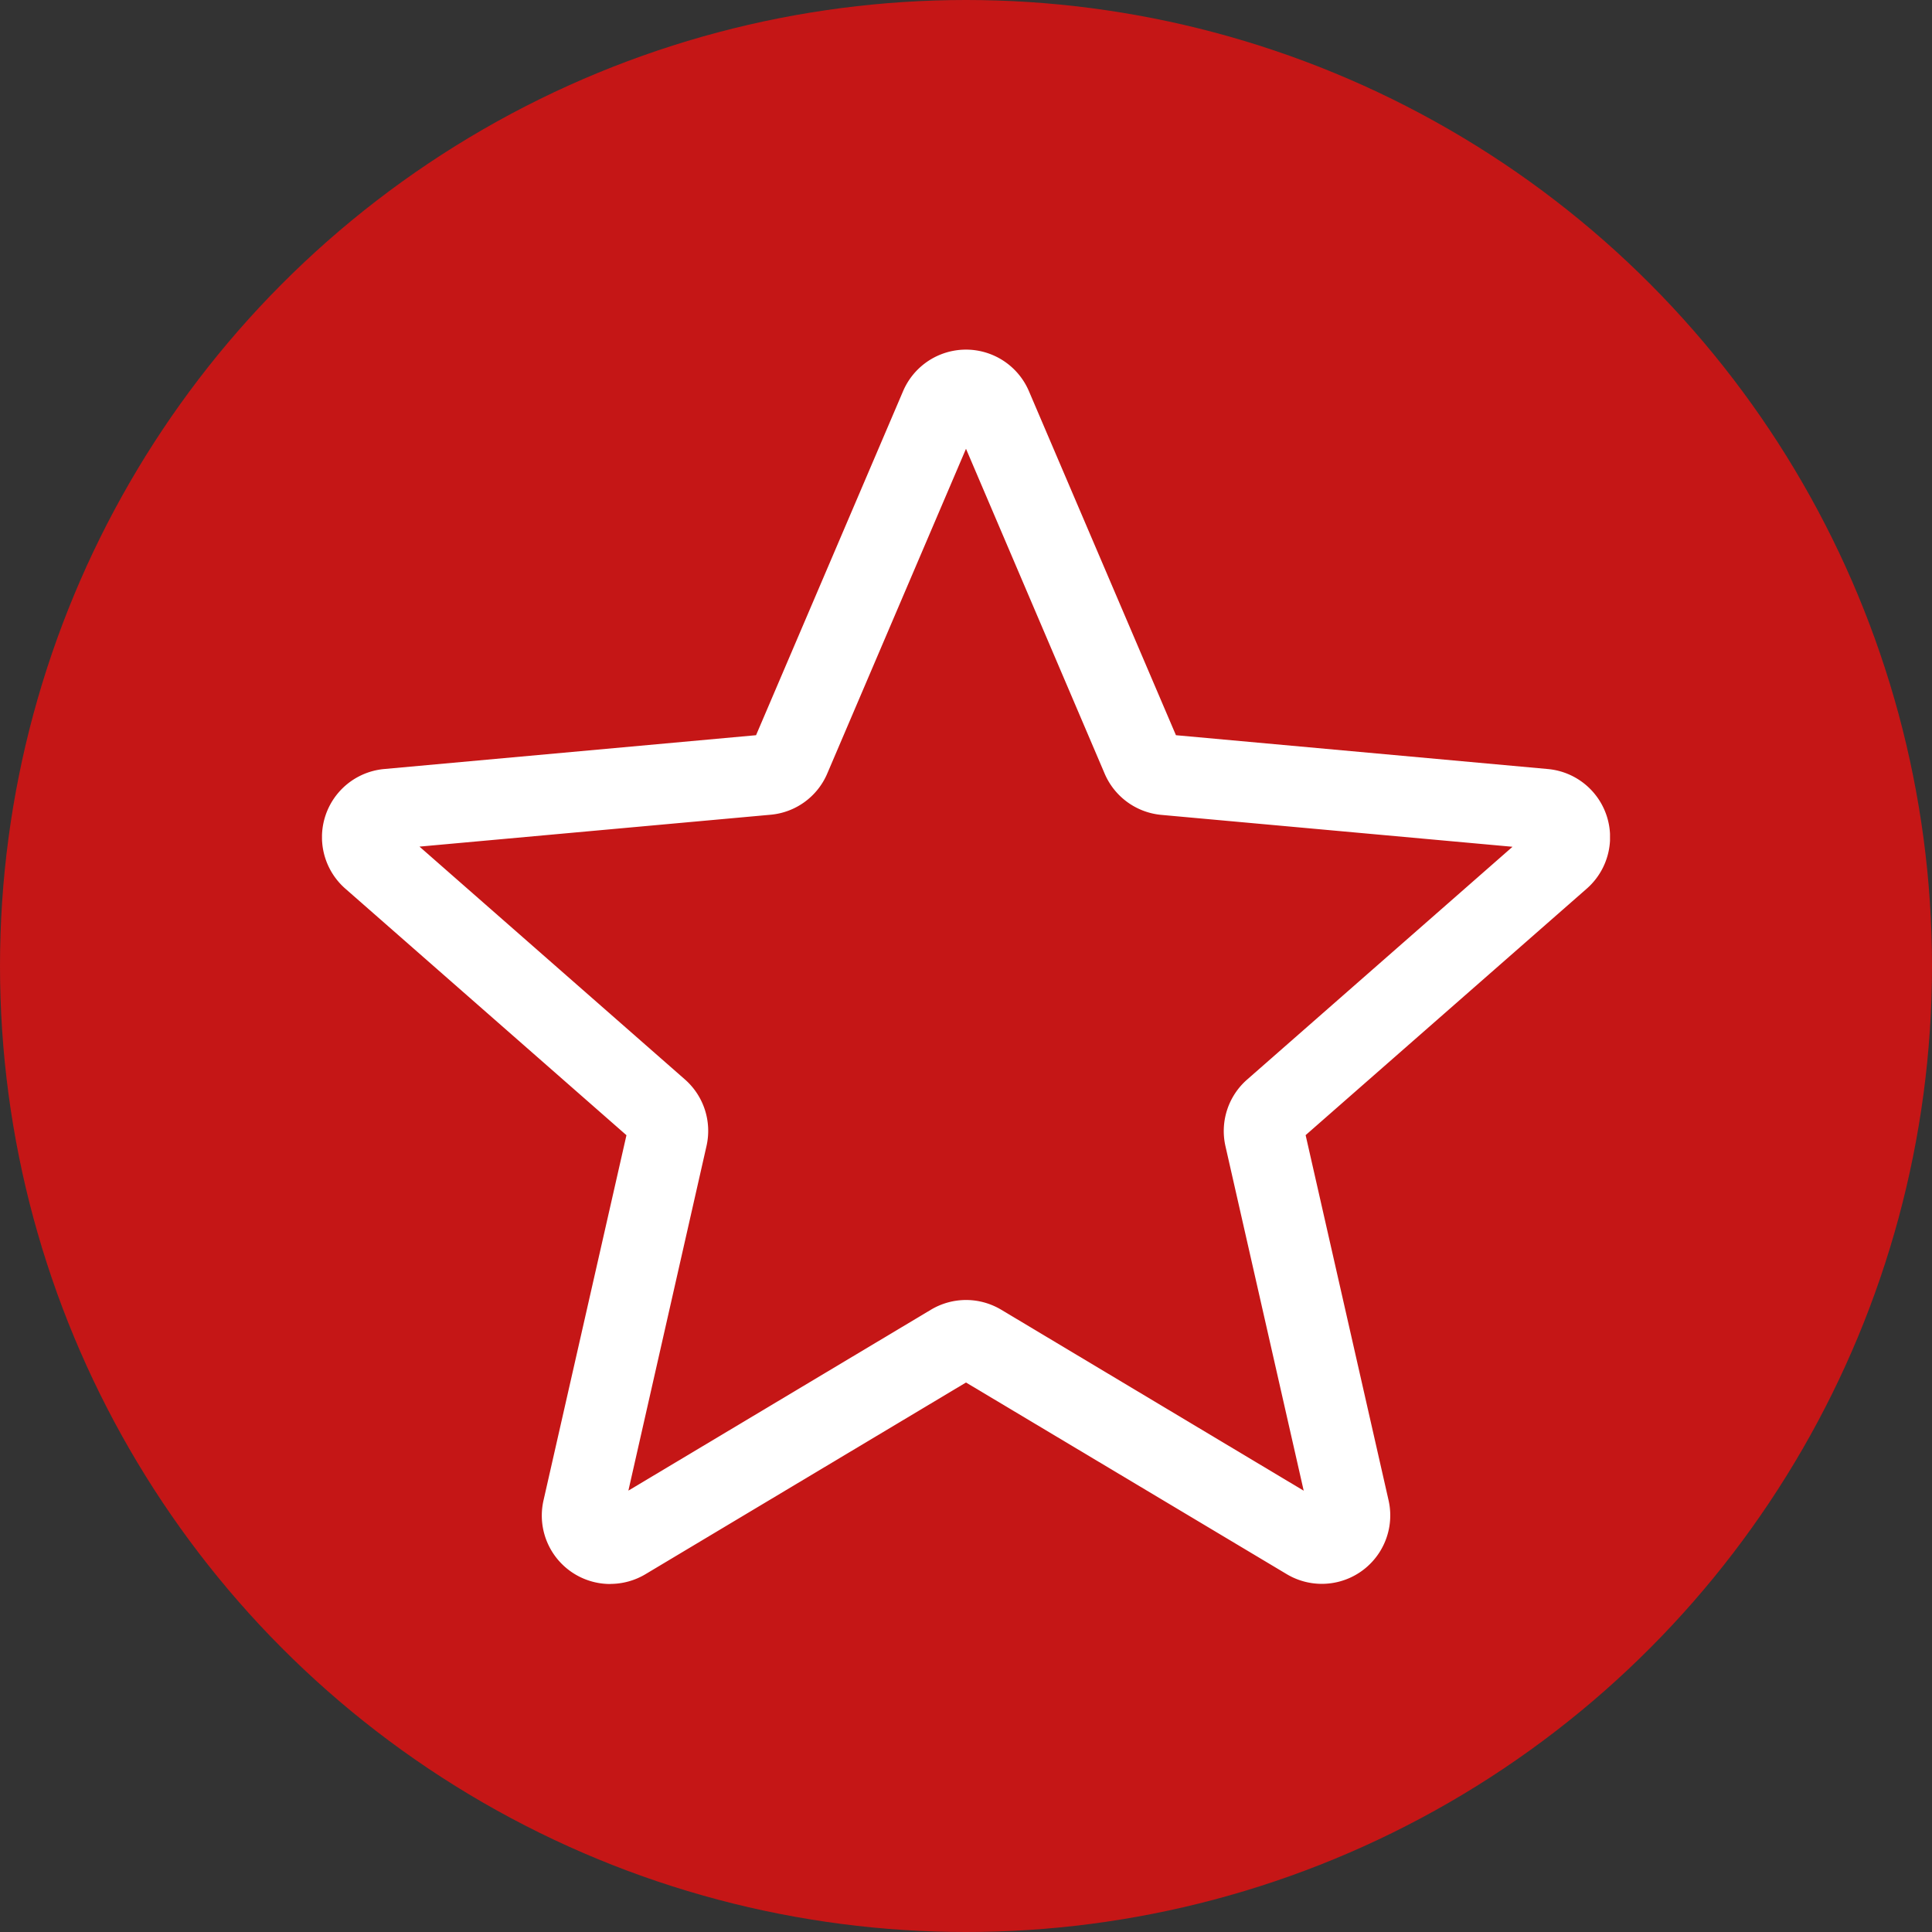 <svg width="24" height="24" viewBox="0 0 24 24" fill="none" xmlns="http://www.w3.org/2000/svg"><rect x="0" y="0" width="24" height="24" fill="#333333" stroke="none"/><circle cx="12" cy="12" r="12" fill="#C51616"/><g clip-path="url(#clip0)"><path d="M7.581 19.677a.85.85 0 01-.829-1.04l1.03-4.535-3.49-3.061a.85.85 0 01.481-1.488l4.619-.42 1.826-4.273a.85.85 0 011.564 0l1.826 4.273 4.618.42a.85.85 0 01.483 1.488l-3.49 3.06 1.03 4.535a.85.85 0 01-1.266.918L12 17.174l-3.983 2.382a.852.852 0 01-.436.12zM12 16.149c.151 0 .301.04.436.12l3.759 2.249-.972-4.28a.85.85 0 01.27-.828l3.296-2.891-4.36-.396a.85.85 0 01-.708-.516L12 5.575l-1.723 4.033a.847.847 0 01-.705.513l-4.361.396 3.296 2.891a.85.85 0 01.269.83l-.97 4.279 3.758-2.247a.852.852 0 01.436-.121zM9.357 9.216l-.001.001zm5.285-.002z" fill="#fff"/></g><defs><clipPath id="clip0"><path fill="#fff" transform="translate(4 4)" d="M0 0h16v16H0z"/></clipPath></defs></svg>